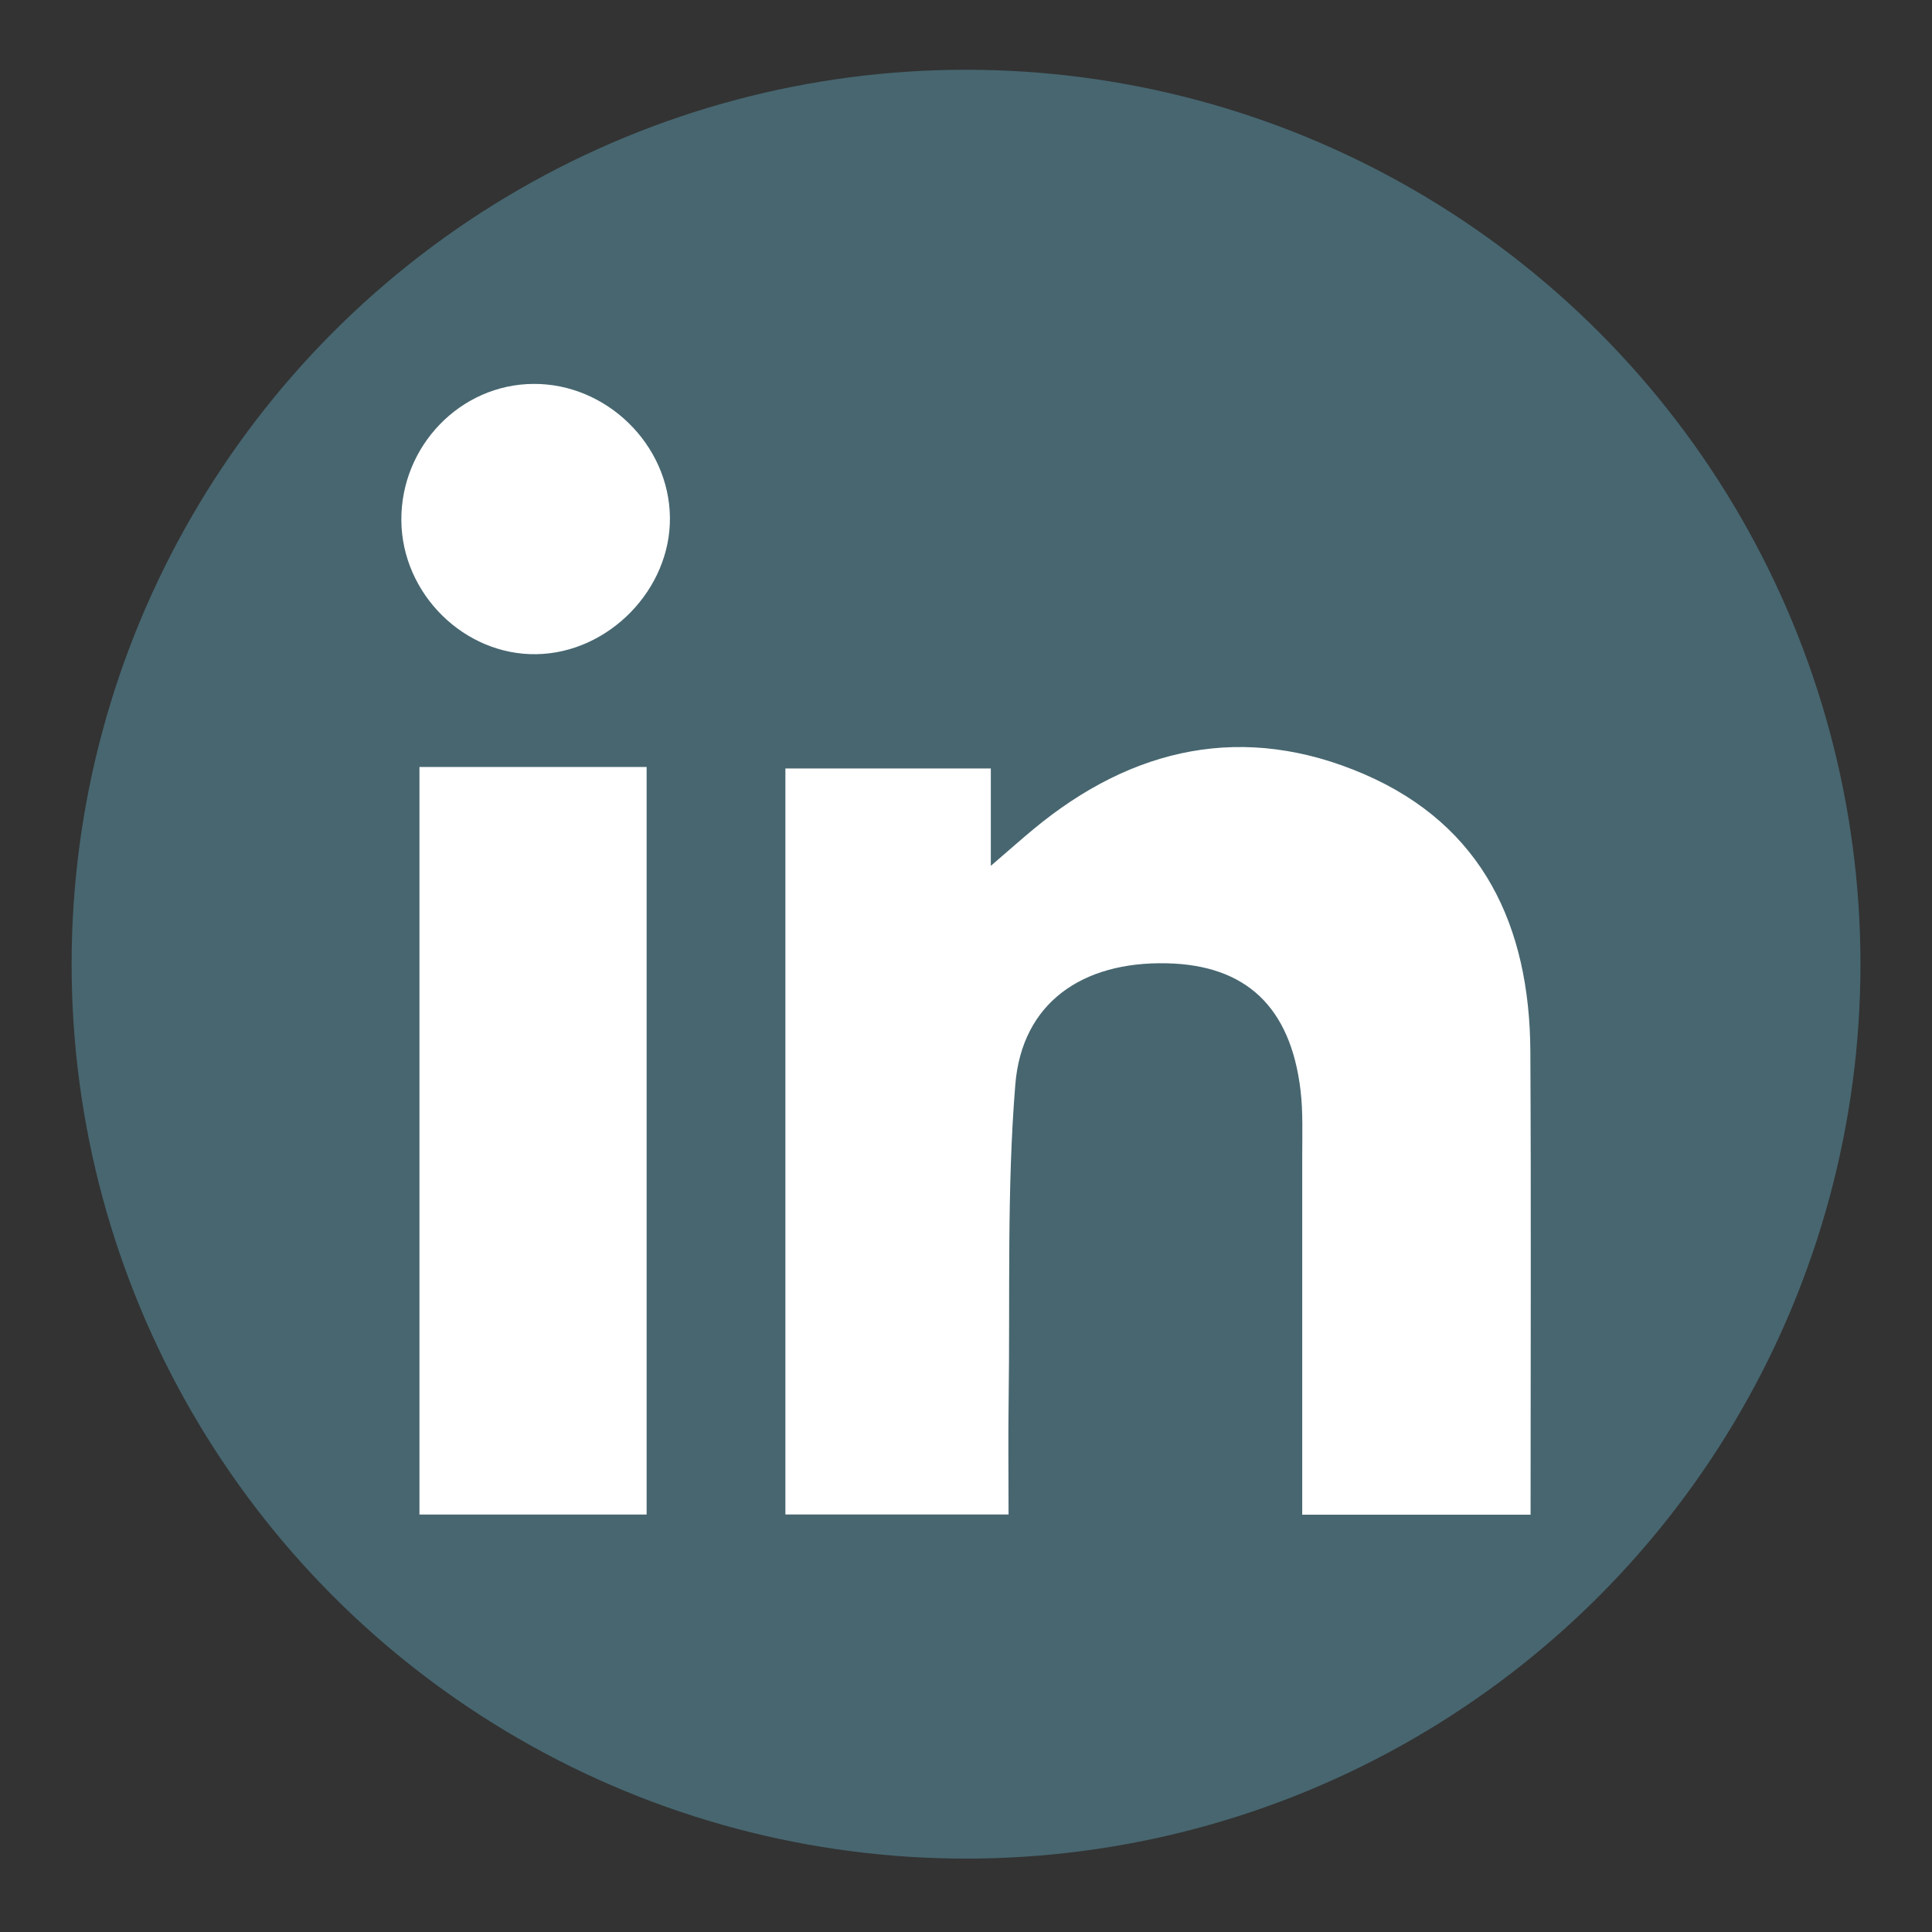 <svg xmlns="http://www.w3.org/2000/svg" id="Layer_1" viewBox="0 0 260.33 260.33"><rect x="0" y="0" width="260.33" height="260.33" fill="#333333" stroke="none"/> <defs> <style> .cls-2 { stroke-width: 0; fill: #fff } </style> </defs> <circle cx="130.17" cy="129.92" r="120.52" style="stroke-width:0;fill:#476670" /> <path d="M206.22 204.1h-30.75c0-16.4.01-32.33 0-48.25 0-2.99.12-6.01-.23-8.96-1.35-11.23-7.36-16.85-18.01-17.09-11.43-.26-19.52 5.35-20.42 16.33-1.15 14.13-.7 28.39-.9 42.59-.07 4.95-.01 9.91-.01 15.35h-30.07V103.55h27.68v13.12c2.68-2.31 4.18-3.64 5.71-4.91 13.42-11.15 28.46-14.41 44.6-7.44 16.02 6.92 22.29 20.51 22.39 37.31.11 20.67.03 41.33.03 62.47ZM56.52 103.35h30.61v100.73H56.52V103.35ZM54.08 70.12c-.07-10.03 7.96-18.33 17.79-18.39 9.84-.07 18.27 8.16 18.4 17.96.13 9.7-8.23 18.29-17.97 18.46-9.75.17-18.15-8.14-18.22-18.03Z" class="cls-2" /> </svg>